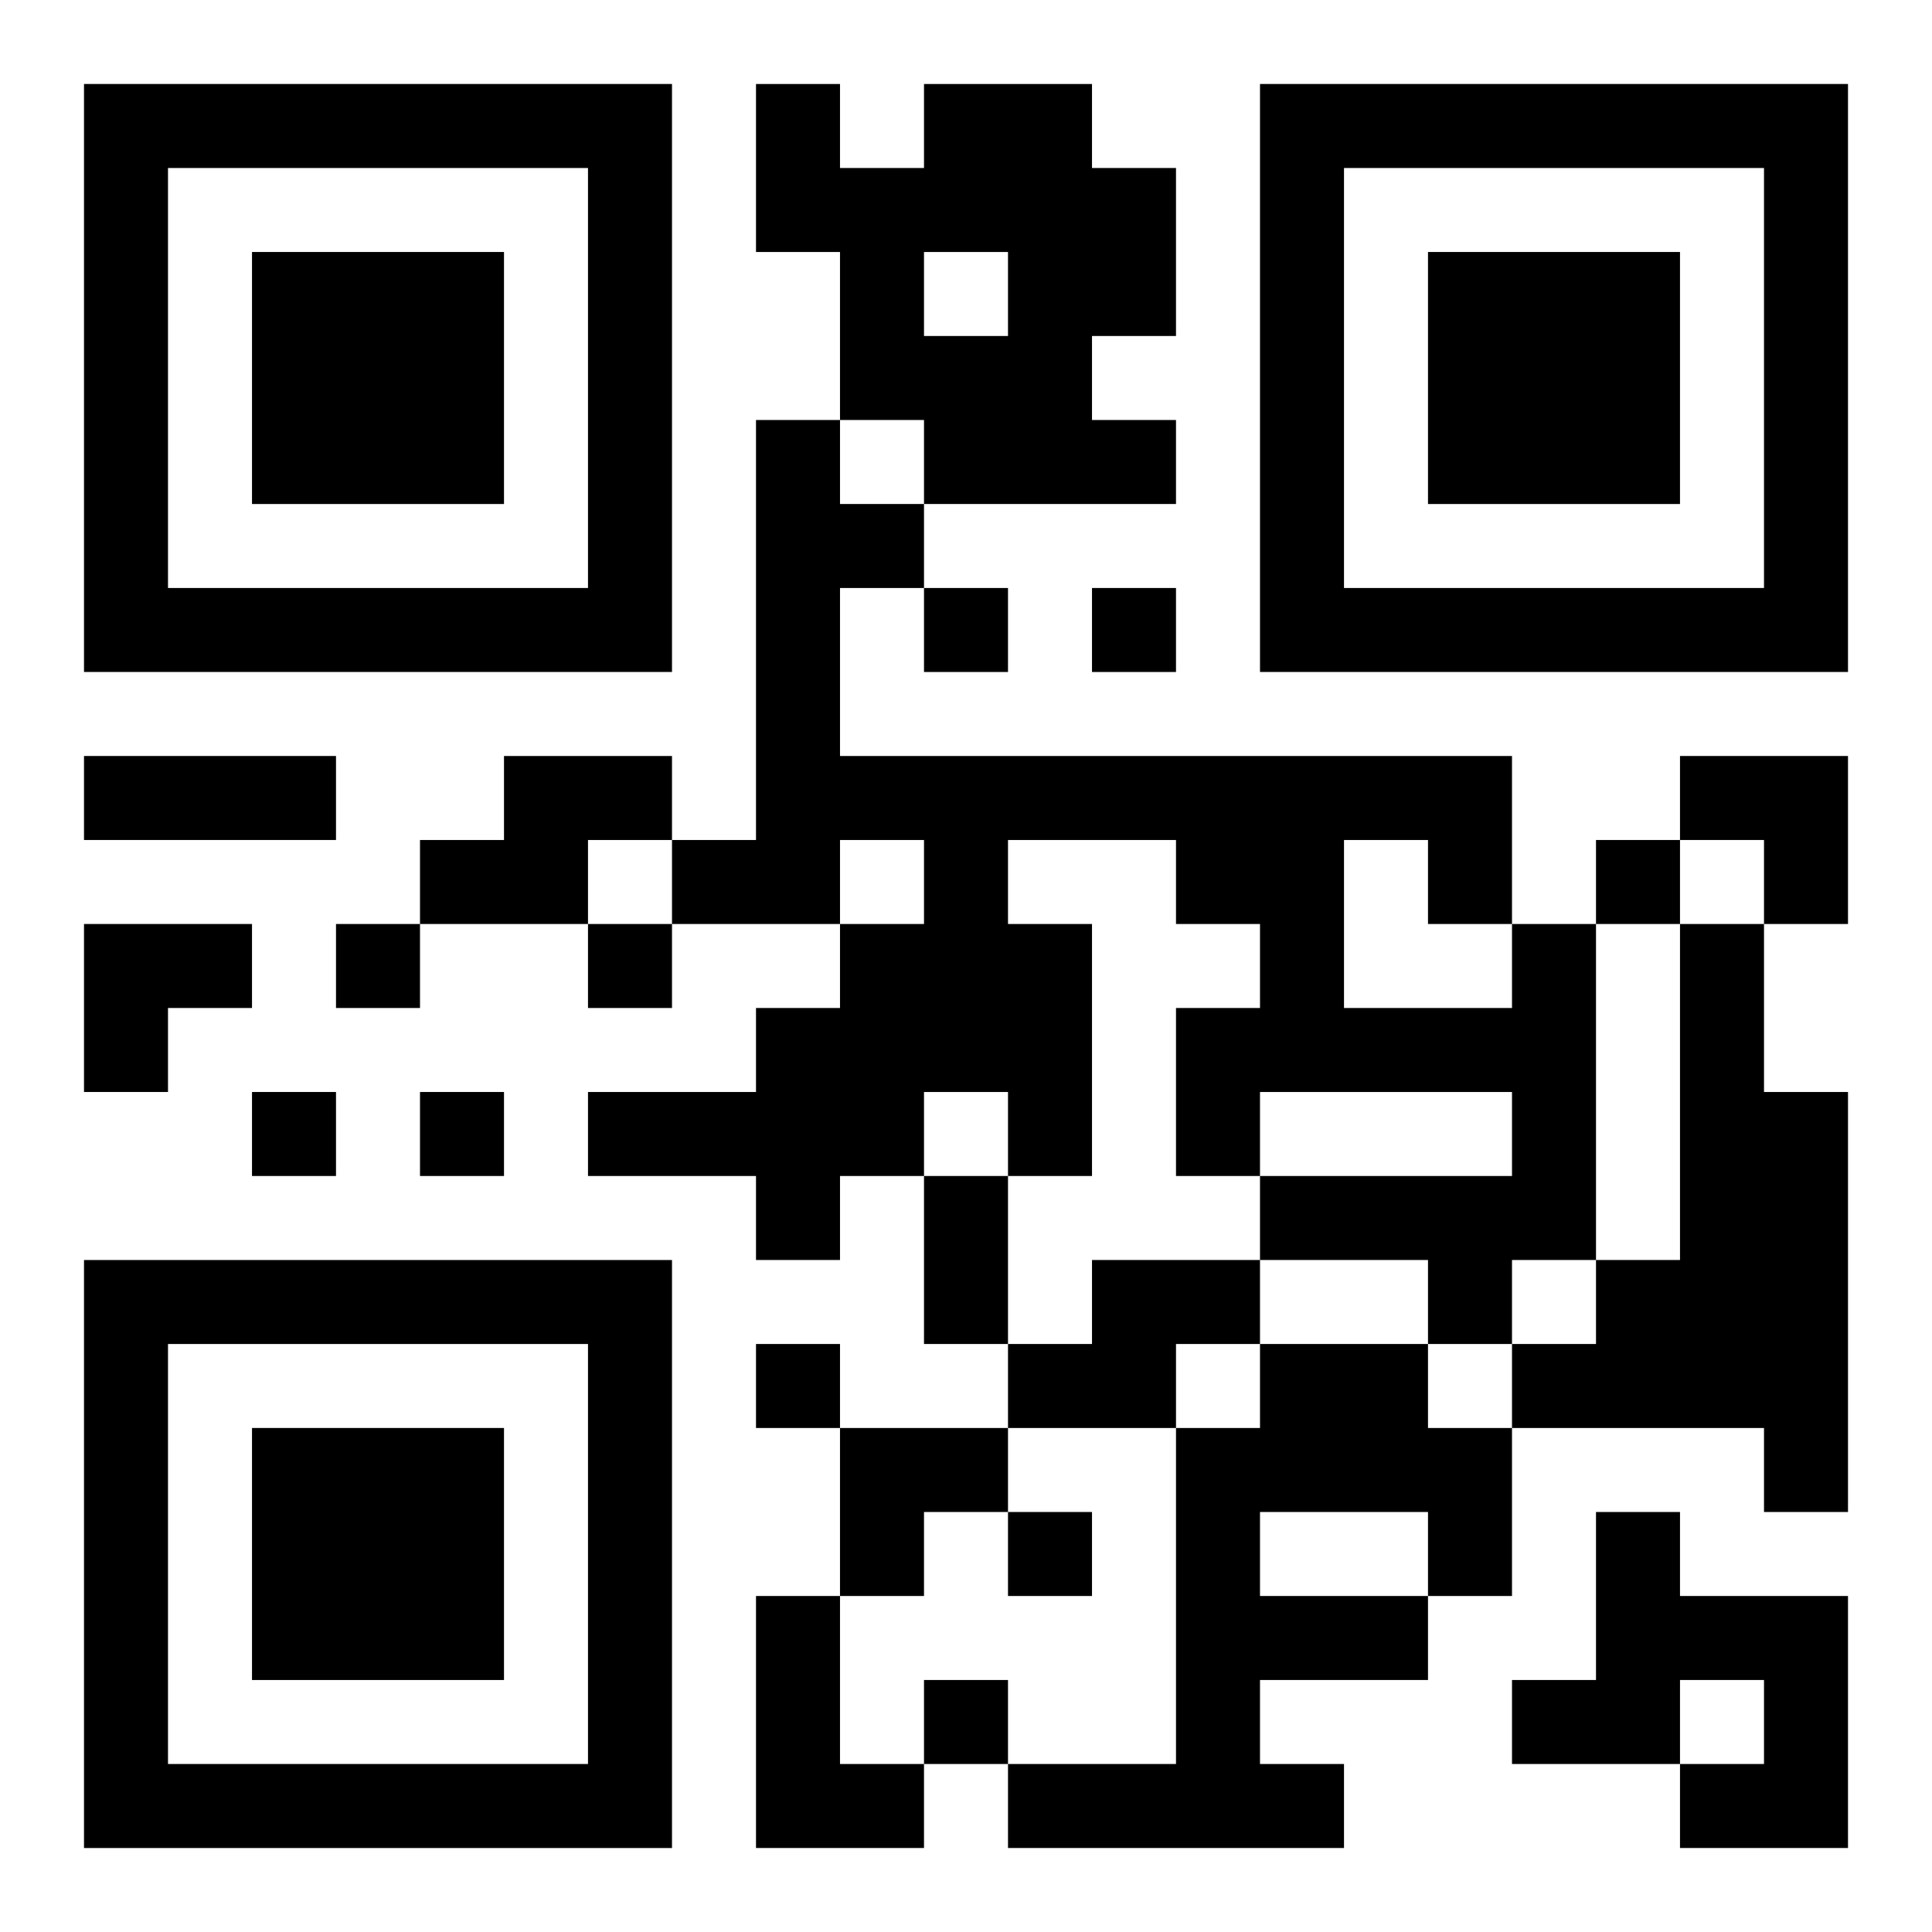 <?xml version="1.0" encoding="UTF-8"?>
<svg width="250" height="250" baseProfile="full" version="1.1" viewBox="-1 -1 23 23" xmlns="http://www.w3.org/2000/svg" xmlns:xlink="http://www.w3.org/1999/xlink"><symbol id="a"><path d="m0 7v7h7v-7h-7zm1 1h5v5h-5v-5zm1 1v3h3v-3h-3z"/></symbol><use y="-7" xlink:href="#a"/><use y="7" xlink:href="#a"/><use x="14" y="-7" xlink:href="#a"/><path d="m10 0h2v1h1v2h-1v1h1v1h-3v-1h-1v-2h-1v-2h1v1h1v-1m0 2v1h1v-1h-1m-5 6h2v1h-1v1h-2v-1h1v-1m12 2h1v4h-1v1h-1v-1h-2v-1h3v-1h-3v1h-1v-2h1v-1h-1v-1h-2v1h1v3h-1v-1h-1v1h-1v1h-1v-1h-2v-1h2v-1h1v-1h1v-1h-1v1h-2v-1h1v-5h1v1h1v1h-1v2h8v2m-2-1v2h2v-1h-1v-1h-1m4 1h1v2h1v5h-1v-1h-3v-1h1v-1h1v-4m-7 4h2v1h-1v1h-2v-1h1v-1m2 1h2v1h1v2h-1v1h-2v1h1v1h-4v-1h2v-4h1v-1m0 2v1h2v-1h-2m4 0h1v1h2v3h-2v-1h1v-1h-1v1h-2v-1h1v-2m-10 1h1v2h1v1h-2v-3m2-12v1h1v-1h-1m2 0v1h1v-1h-1m6 3v1h1v-1h-1m-15 1v1h1v-1h-1m3 0v1h1v-1h-1m-4 2v1h1v-1h-1m2 0v1h1v-1h-1m4 3v1h1v-1h-1m3 2v1h1v-1h-1m-1 2v1h1v-1h-1m-10-11h3v1h-3v-1m10 5h1v2h-1v-2m9-5h2v2h-1v-1h-1zm-19 2h2v1h-1v1h-1zm9 6h2v1h-1v1h-1z"/></svg>
